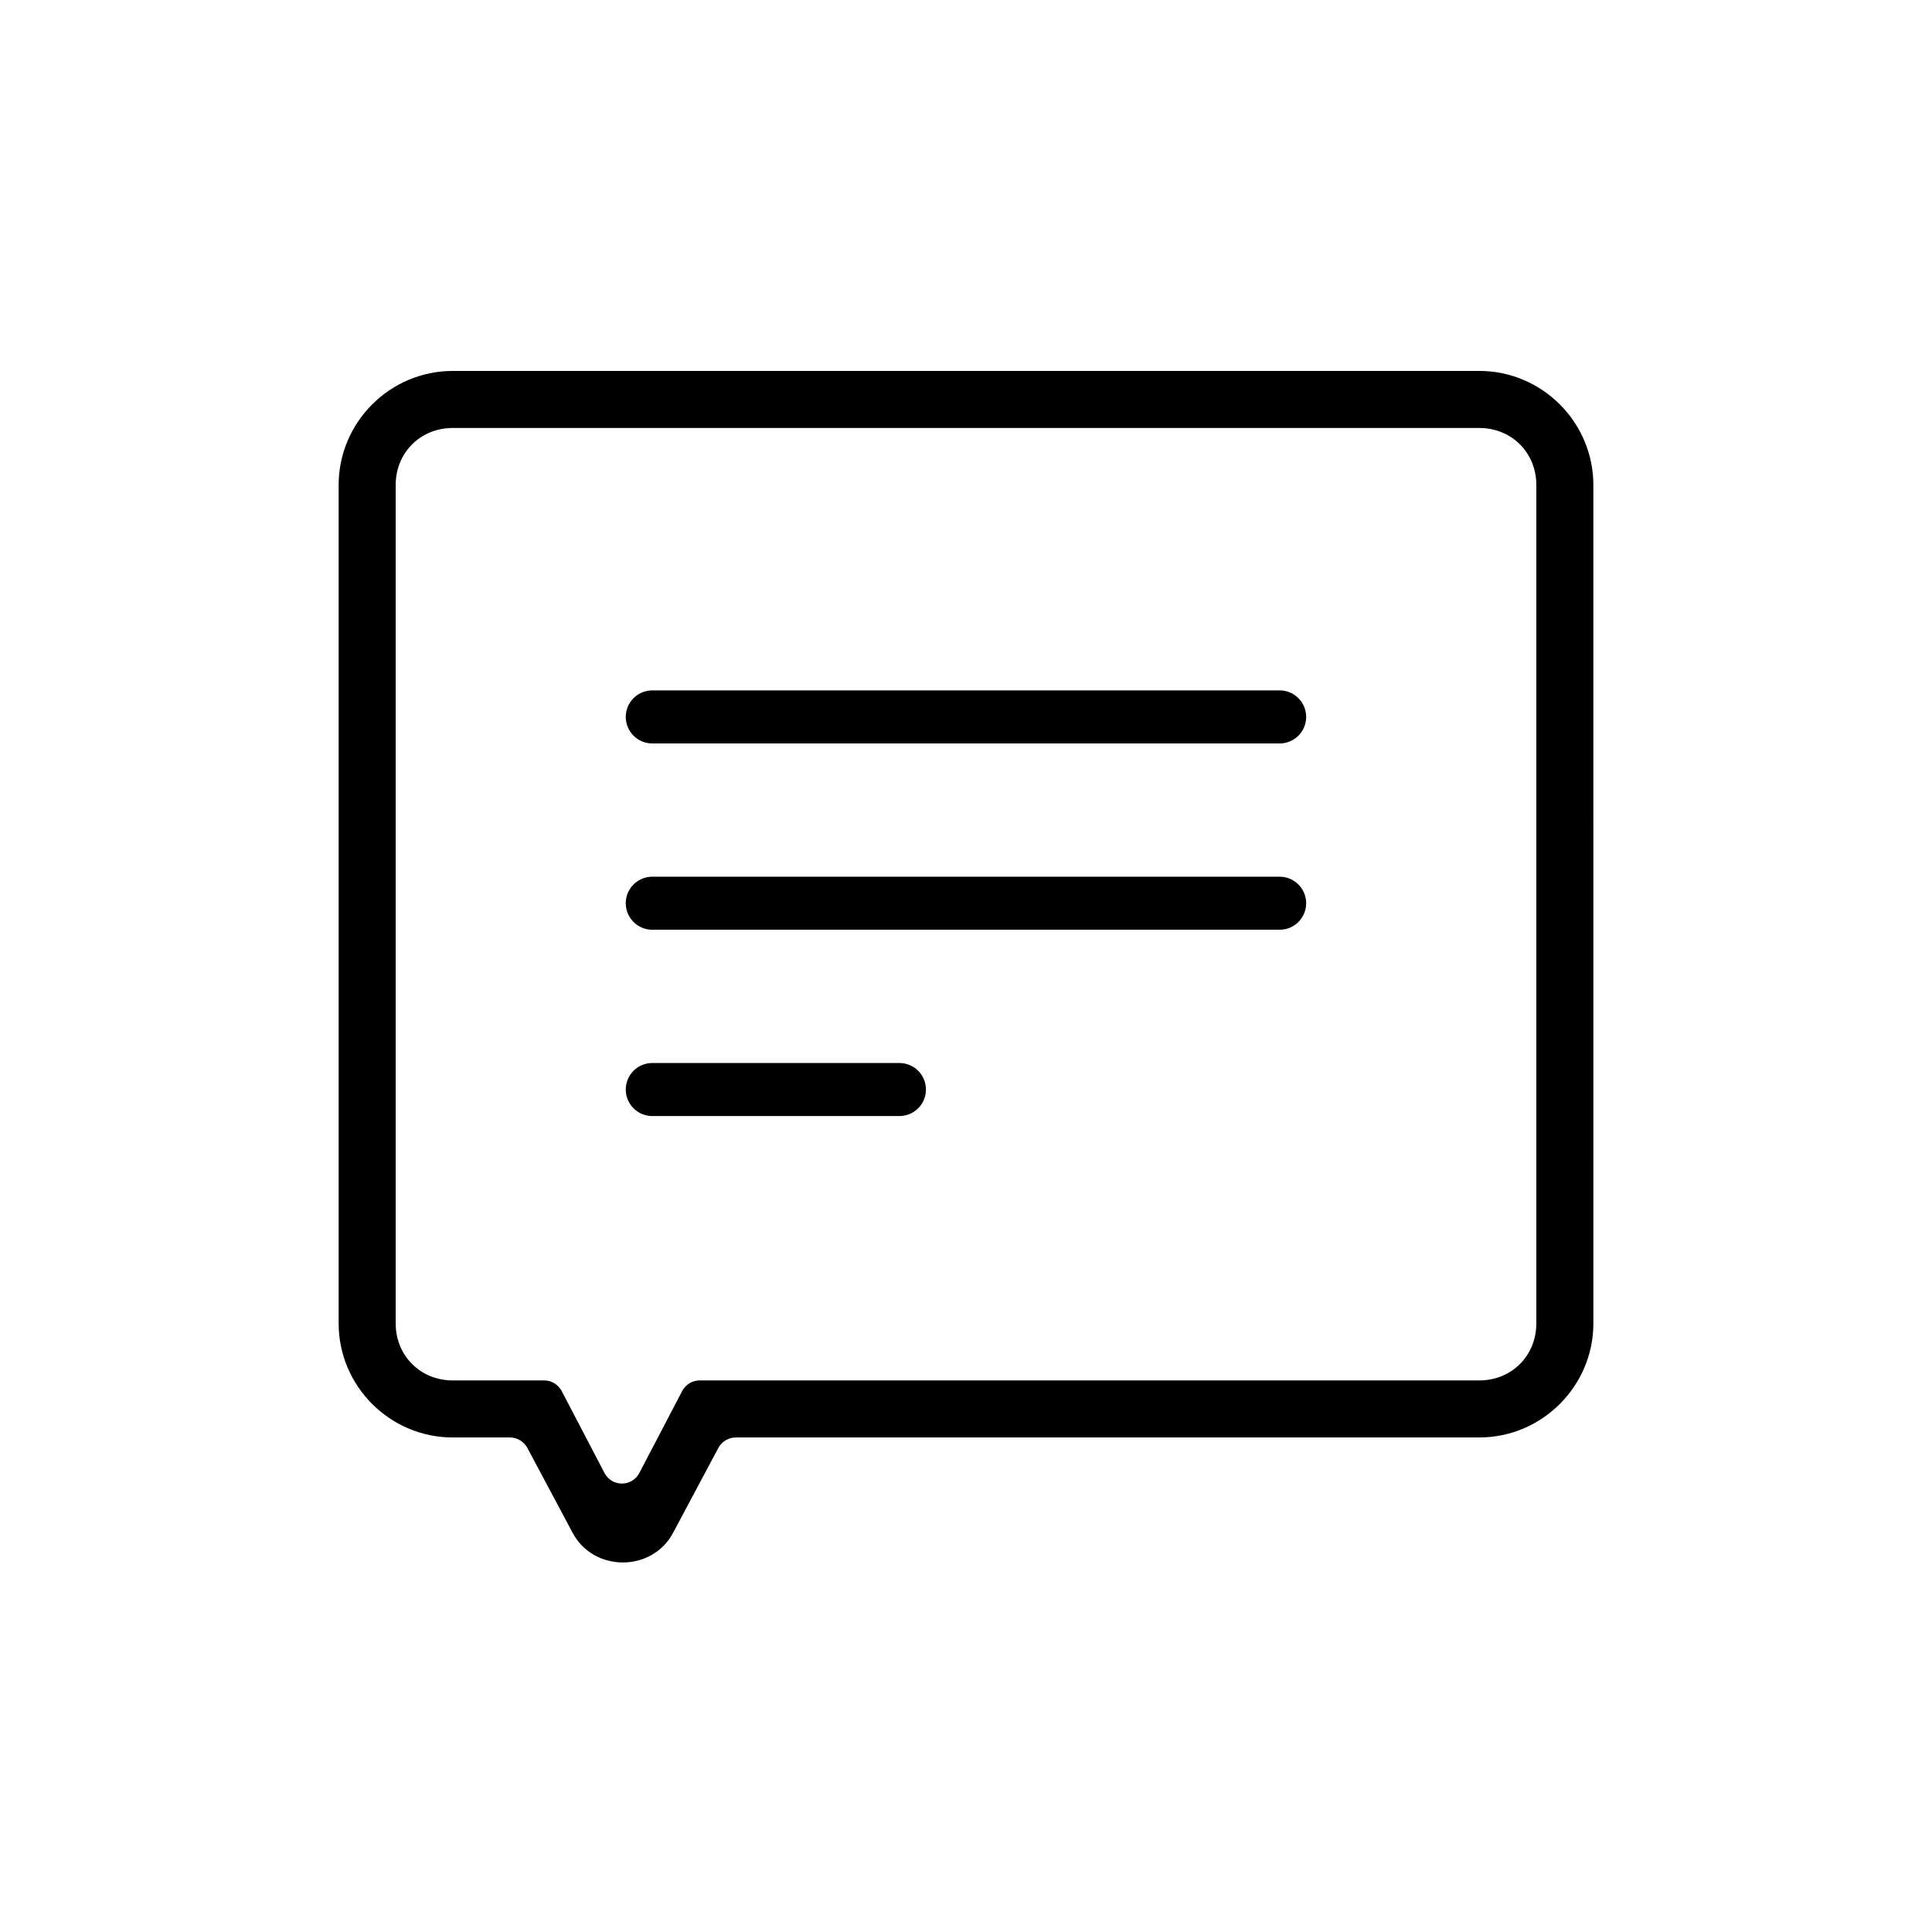 <?xml version="1.0" encoding="UTF-8"?>
<!-- Uploaded to: ICON Repo, www.svgrepo.com, Generator: ICON Repo Mixer Tools -->
<svg width="800px" height="800px" version="1.1" viewBox="144 144 512 512" xmlns="http://www.w3.org/2000/svg">
 <path d="m536.03 257.42c8.566 0 15.113 6.551 15.113 15.113v222.18c0 8.566-6.551 15.113-15.113 15.113h-206.56c-2.016 0-3.527 1.008-4.535 2.519l-11.586 22.168c-2.016 3.527-7.055 3.527-9.07 0l-11.586-22.168c-1.008-1.512-2.519-2.519-4.535-2.519h-24.184c-8.566 0-15.113-6.551-15.113-15.113v-222.18c0-8.566 6.551-15.113 15.113-15.113h272.06m0-15.117h-272.06c-16.625 0-30.23 13.602-30.23 30.23v222.18c0 16.625 13.602 30.23 30.23 30.23h15.113c2.016 0 3.527 1.008 4.535 2.519l12.09 22.672c5.543 10.578 21.16 10.578 26.703 0l12.09-22.672c1.008-1.512 2.519-2.519 4.535-2.519l196.99-0.004c16.625 0 30.23-13.602 30.23-30.23l-0.004-222.18c0-16.625-13.602-30.23-30.227-30.23z"/>
 <path transform="matrix(5.038 0 0 5.038 148.09 148.09)" d="m33.5 36.9h33" fill="none" stroke="#000000" stroke-linecap="round" stroke-miterlimit="10" stroke-width="2.79"/>
 <path transform="matrix(5.038 0 0 5.038 148.09 148.09)" d="m33.5 46.7h33" fill="none" stroke="#000000" stroke-linecap="round" stroke-miterlimit="10" stroke-width="2.79"/>
 <path transform="matrix(5.038 0 0 5.038 148.09 148.09)" d="m33.5 56.5h12.999" fill="none" stroke="#000000" stroke-linecap="round" stroke-miterlimit="10" stroke-width="2.79"/>
</svg>